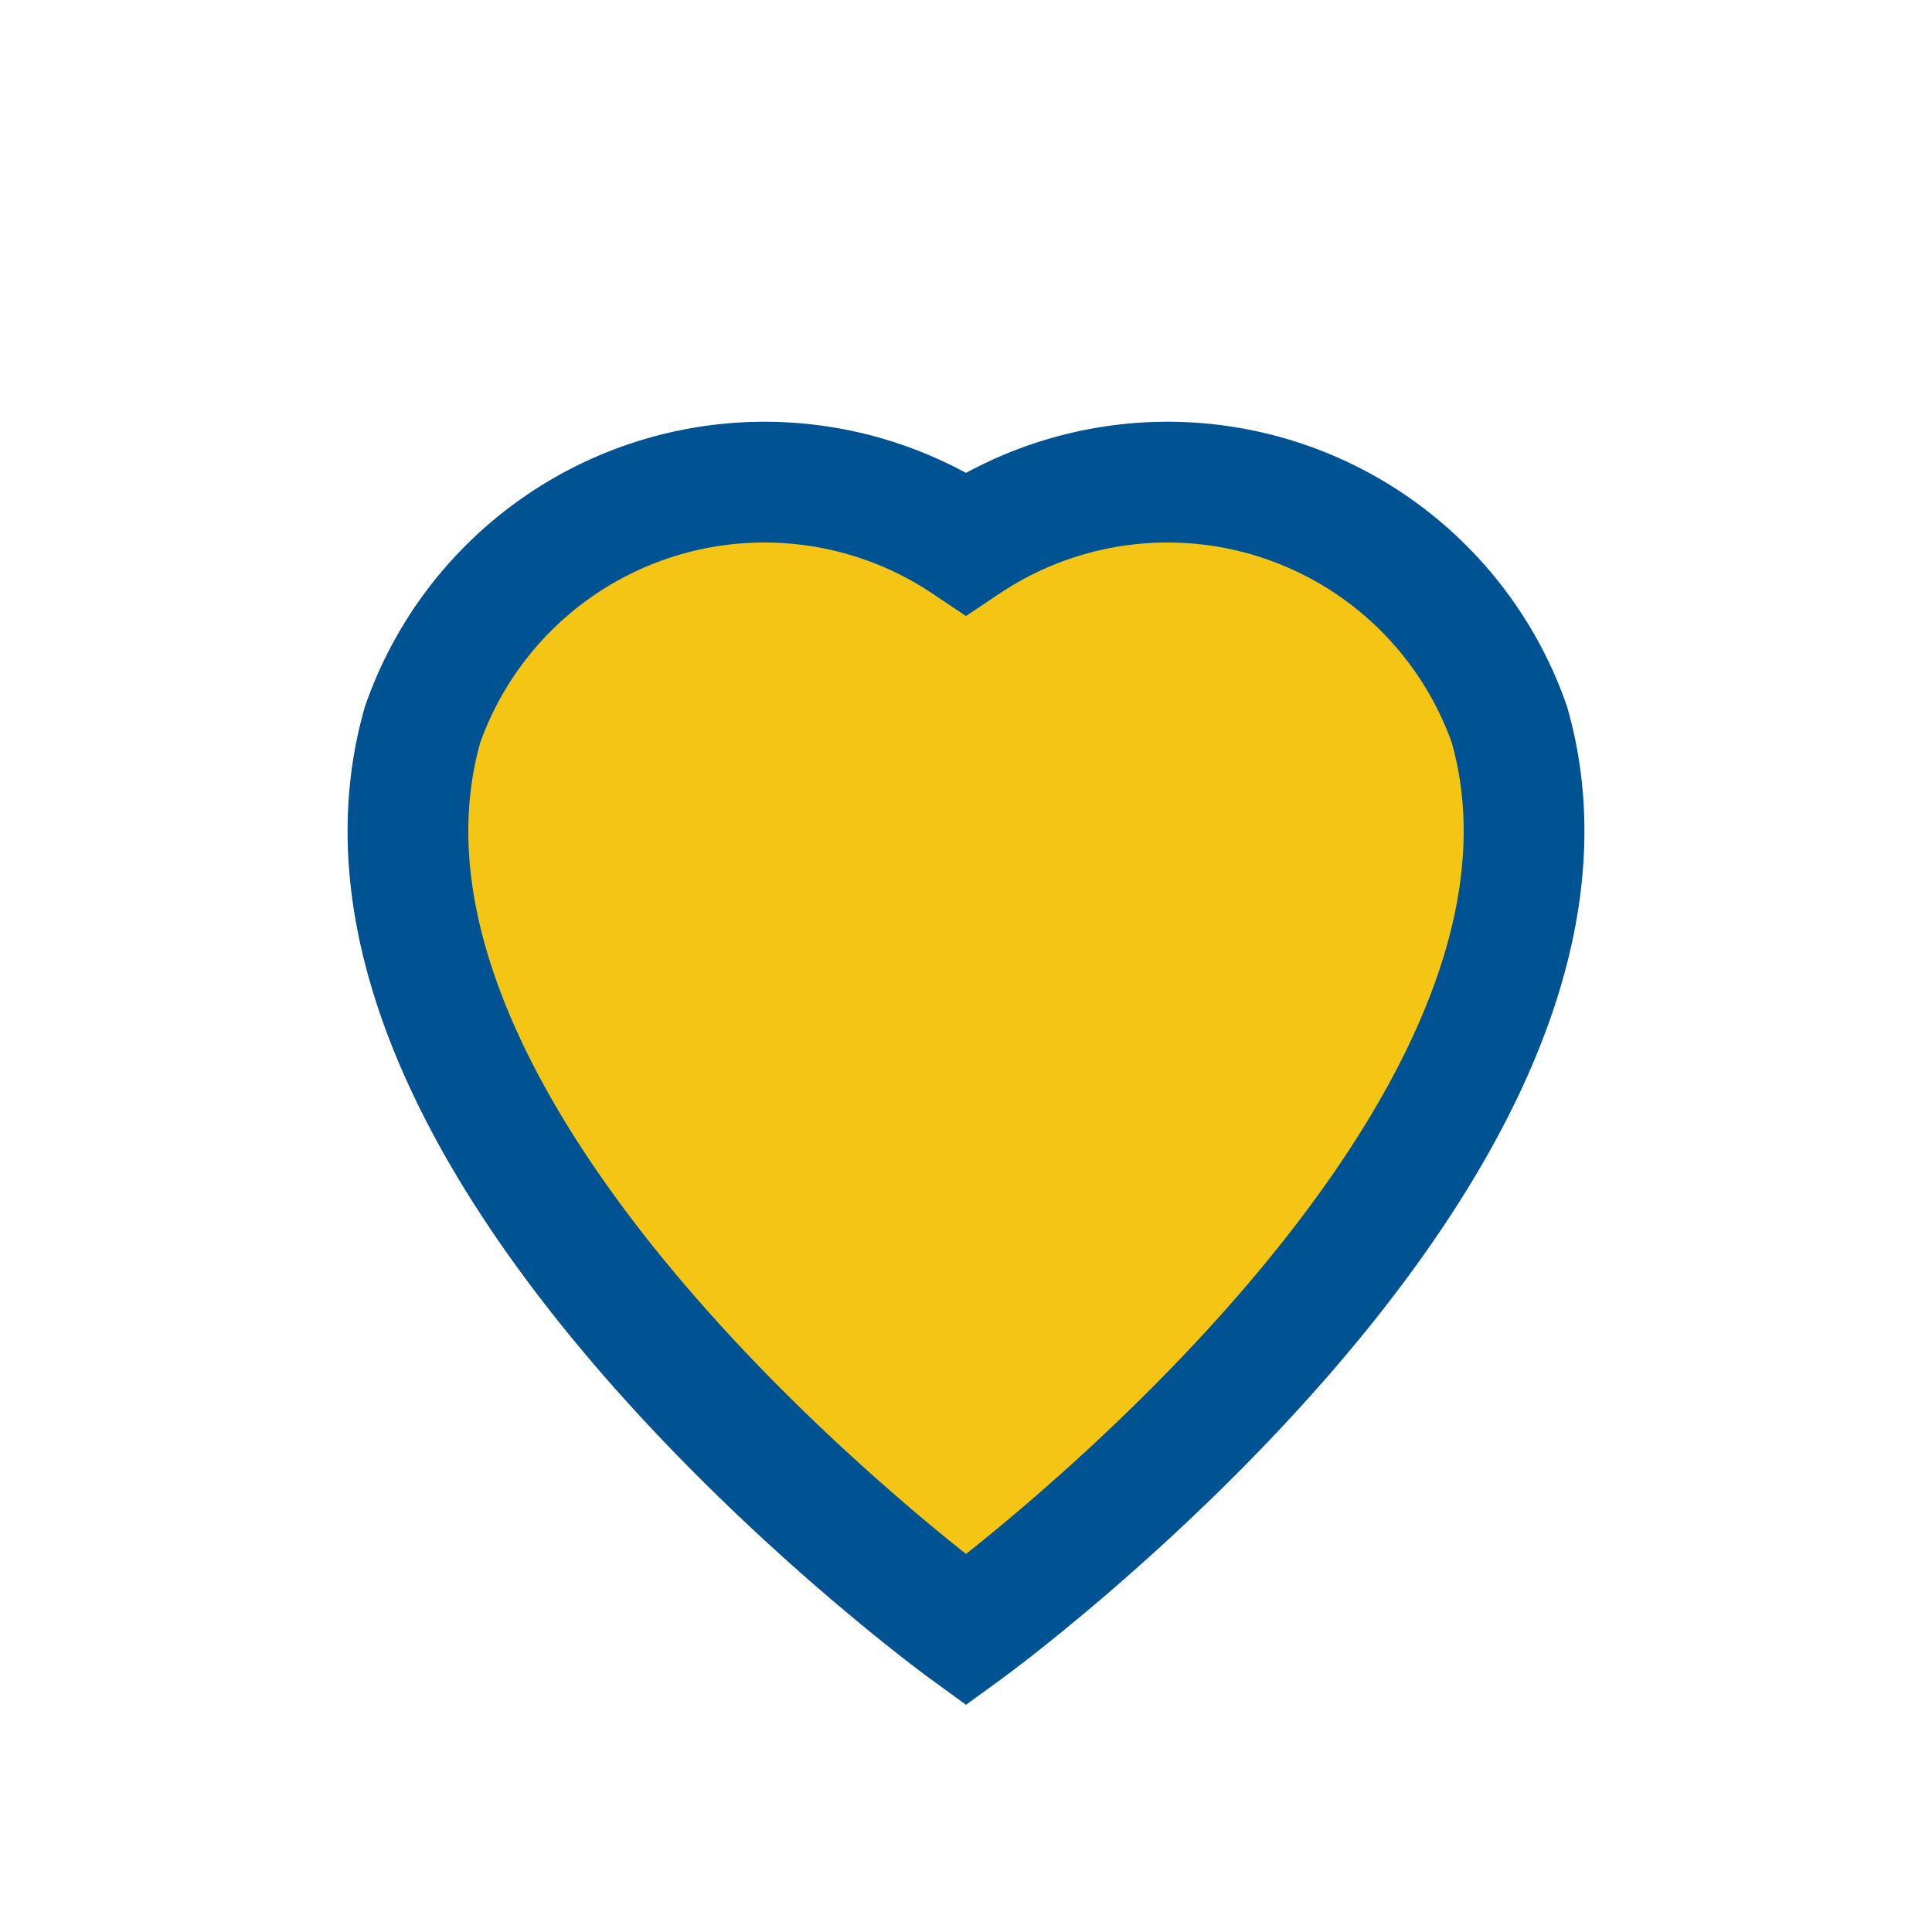 <?xml version="1.0" encoding="UTF-8"?>
<svg xmlns="http://www.w3.org/2000/svg" width="32" height="32" viewBox="0 0 32 32"><path d="M16 27S5 19 7 12a6 6 0 0 1 9-3 6 6 0 0 1 9 3c2 7-9 15-9 15z" fill="#F5C515" stroke="#005393" stroke-width="2"/></svg>